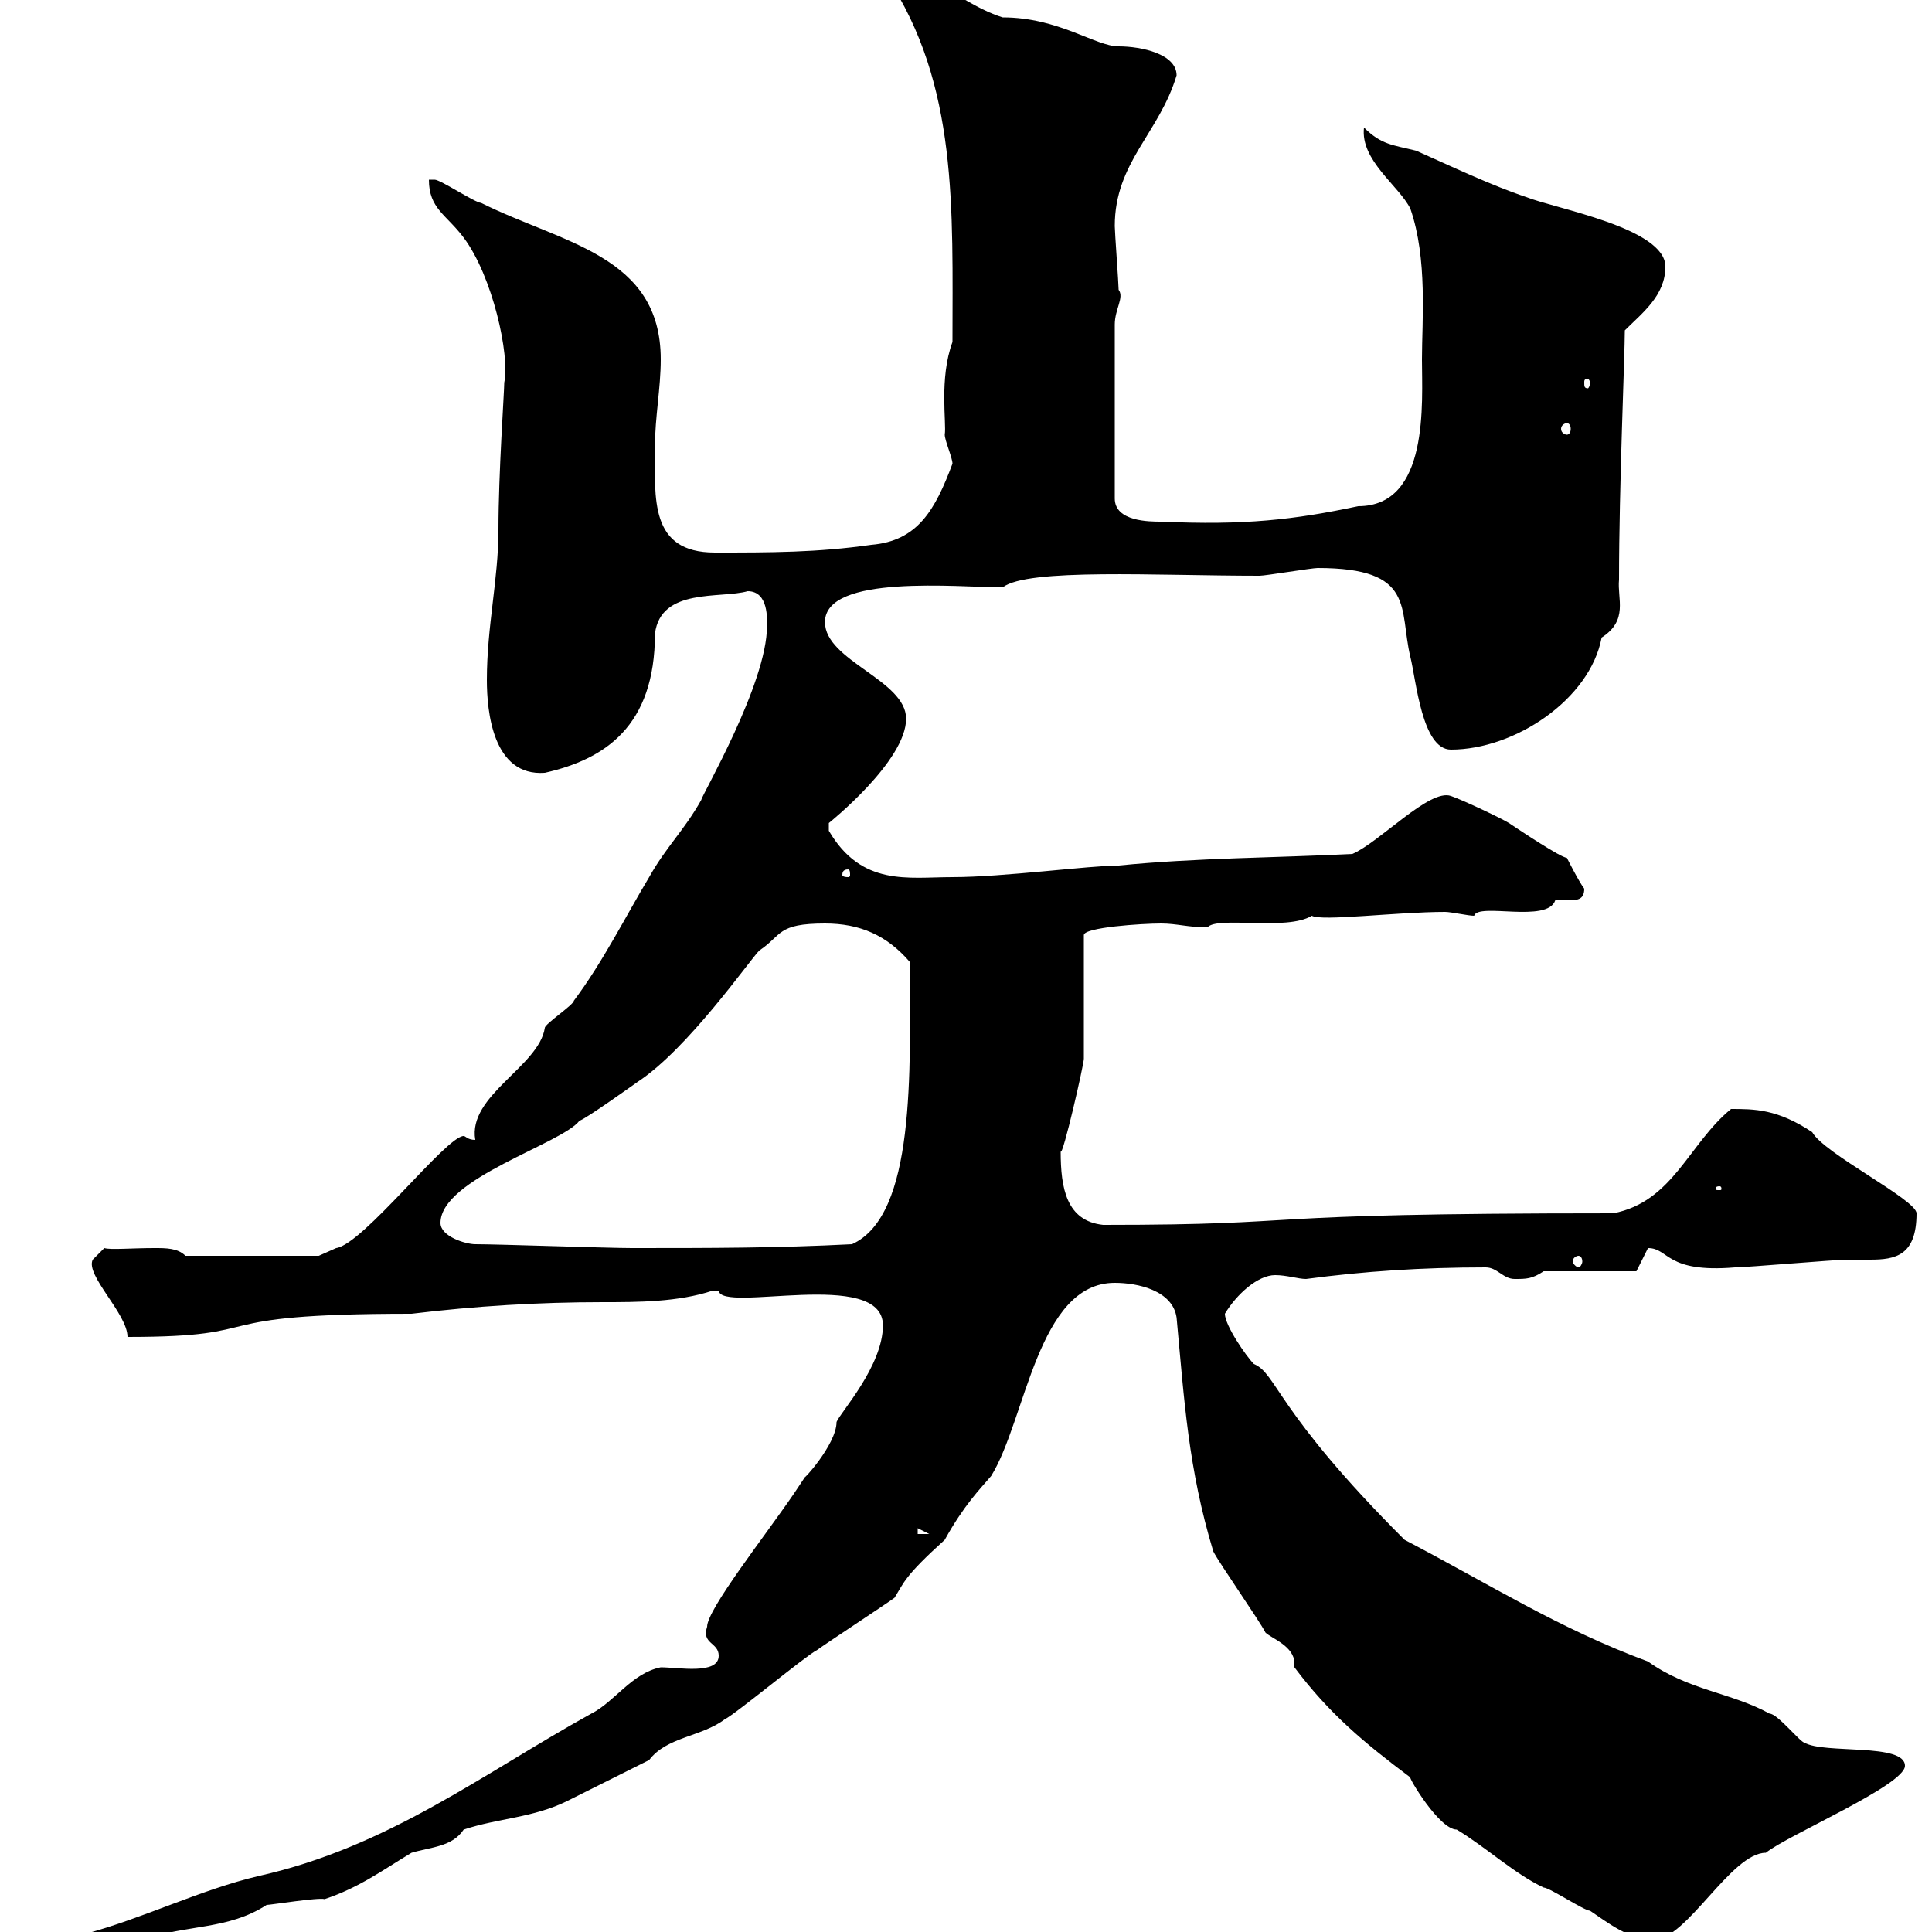 <svg xmlns="http://www.w3.org/2000/svg" xmlns:xlink="http://www.w3.org/1999/xlink" width="300" height="300"><path d="M2.40 304.80L3.60 305.70C11.40 306.60 16.20 303.30 22.20 301.20C29.10 298.80 35.40 299.70 41.40 295.80C42 295.80 49.50 294.60 50.40 294.90C55.80 293.10 59.40 290.40 63.90 287.70C66.90 286.80 70.20 286.80 72 284.10C77.40 282.30 82.80 282.30 88.20 279.60C90 278.70 99 274.20 100.80 273.30C103.50 269.70 108.90 269.70 112.50 267C114.30 266.10 125.10 257.10 126.90 256.20C128.10 255.30 137.70 249 138.90 248.10C140.40 245.70 140.40 244.80 146.70 239.10C149.70 233.70 152.10 231.30 153.90 229.20C159.30 220.50 161.10 199.20 173.10 199.20C176.70 199.20 182.10 200.40 182.70 204.60C183.90 217.50 184.50 228 188.40 240.90C189.30 242.70 195.60 251.70 196.50 253.50C197.40 254.40 201 255.60 201 258.30C201 258.60 201 258.90 201 258.90C206.40 266.10 211.80 270.60 219 276C218.70 276 223.50 284.10 226.20 284.10C230.70 286.80 235.20 291 239.70 293.10C240.60 293.10 246 296.70 246.90 296.70C249.60 298.50 252.90 301.20 256.80 301.20C261.90 301.20 268.80 287.70 274.20 287.70C277.50 285 295.80 277.20 295.80 274.20C295.80 270.60 283.20 272.40 280.20 270.60C279.60 270.60 276 266.10 274.80 266.10C268.80 262.80 262.20 262.50 255.90 258C242.10 252.90 231.30 246 218.10 239.10C198 219 198.30 213.30 194.70 211.80C193.50 210.60 190.20 205.80 190.20 204C192 201 195.30 198 198 198C199.80 198 201.60 198.60 202.80 198.60C211.80 197.40 220.80 196.80 230.70 196.80C232.50 196.80 233.40 198.60 235.20 198.60C237 198.60 237.90 198.60 239.70 197.40L254.10 197.40L255.90 193.80C259.20 193.80 258.60 197.70 269.40 196.80C271.20 196.80 285 195.60 286.80 195.60C288 195.60 289.20 195.60 290.40 195.60C294.30 195.60 297.60 195 297.60 188.40C297.60 186.30 283.20 179.10 281.40 175.80C276 172.20 272.40 172.20 268.80 172.20C262.20 177.60 259.80 186.60 250.50 188.40C190.80 188.40 205.50 190.20 171.30 190.20C165.60 189.60 164.70 184.50 164.70 178.80C165 179.70 168.30 165.30 168.30 164.40L168.30 145.20C168.30 144 177.30 143.40 180.30 143.40C182.70 143.40 184.50 144 187.50 144C189 142.20 199.80 144.60 203.70 142.20C205.20 143.10 216.90 141.60 224.40 141.60C225.30 141.60 228 142.20 228.90 142.20C229.50 140.10 240.30 143.40 241.50 139.80C241.80 139.80 242.40 139.80 243.30 139.80C244.80 139.80 246 139.80 246 138C245.10 136.80 243.30 133.20 243.30 133.20C242.40 133.20 236.10 129 234.30 127.80C233.40 127.20 227.10 124.20 225.30 123.60C222 122.40 214.20 130.80 210 132.60C198.30 133.20 185.70 133.20 173.70 134.40C169.20 134.40 155.70 136.20 147.90 136.20C141 136.20 133.80 137.70 128.70 129C128.70 129 128.70 129 128.70 127.80C128.70 127.80 140.70 118.20 140.70 111.60C140.70 105.60 128.10 102.60 128.10 96.60C128.10 89.10 148.80 91.20 155.70 91.20C159.60 88.20 179.40 89.40 195.60 89.40C196.50 89.40 203.70 88.20 204.60 88.20C219.90 88.20 217.20 94.50 219 102C219.90 105.60 220.80 116.40 225.30 116.40C235.20 116.40 246.90 108.60 248.70 99C252.90 96.30 251.10 93 251.40 90C251.40 75.60 252.30 55.20 252.30 51.30C255 48.60 258.60 45.90 258.60 41.40C258.60 35.40 241.50 32.40 237 30.60C231.60 28.80 225.30 25.80 219.90 23.40C216.30 22.50 214.50 22.50 211.80 19.80C211.20 24.90 217.20 28.80 219 32.40C221.70 40.20 220.80 49.80 220.80 55.80C220.80 62.40 222 78.60 210.90 78.60C201 80.70 193.20 81.60 180.30 81C178.50 81 173.10 81 173.10 77.40L173.10 50.40C173.10 48 174.60 46.20 173.70 45C173.70 44.10 173.10 36 173.10 35.10C173.10 25.20 180 20.70 182.70 11.70C182.70 8.40 177.30 7.20 173.70 7.20C170.10 7.20 164.40 2.70 155.70 2.70C149.70 0.90 144.90-4.50 137.70-4.50L137.70-3.60C148.80 13.20 147.90 32.40 147.90 53.10C145.80 58.80 147 65.70 146.70 67.50C146.70 68.40 147.90 71.10 147.90 72C145.20 79.20 142.50 84 135.30 84.60C126.90 85.80 119.70 85.80 111 85.80C100.80 85.80 101.70 77.40 101.70 69.30C101.70 64.80 102.60 60.30 102.60 55.80C102.60 39.60 87.30 37.80 74.70 31.50C73.80 31.50 68.40 27.90 67.50 27.90C67.50 27.90 66.60 27.90 66.60 27.90C66.60 32.40 69.30 33.30 72 36.90C76.50 42.90 79.20 55.20 78.30 59.40C78.30 60.90 77.40 73.50 77.40 82.20C77.40 90 75.60 97.20 75.60 105.60C75.60 110.40 76.50 120.60 84.60 120C93.90 117.90 101.70 112.80 101.70 98.40C102.60 91.20 111.90 93 116.10 91.80C119.40 91.80 119.10 96.30 119.10 97.20C119.10 106.20 108.90 123.60 108.90 124.20C106.20 129 103.50 131.40 100.80 136.20C97.20 142.20 93.60 149.40 89.10 155.40C89.10 156 84.60 159 84.60 159.60C83.70 165.60 72.60 170.10 73.80 177C72.60 177 72.30 176.40 72 176.40C69.30 176.40 56.40 193.20 52.20 193.80L49.50 195L28.80 195C27.60 193.80 25.80 193.80 24 193.80C20.40 193.80 17.10 194.10 16.20 193.80L14.40 195.60C13.20 198 19.80 204 19.80 207.60C43.20 207.60 29.70 204 63.90 204C73.80 202.80 83.70 202.20 93.60 202.20C99 202.20 105.30 202.20 110.70 200.40C110.70 200.40 110.70 200.40 111.60 200.40C111.90 204 137.10 196.80 137.10 205.80C137.10 212.10 130.50 219.30 129.90 220.80C129.90 224.40 124.20 230.40 125.10 229.20C125.10 229.20 123.30 231.90 123.30 231.90C118.80 238.50 109.80 249.90 109.80 252.60C108.90 255.30 111.60 255 111.60 257.10C111.60 260.10 105.30 258.90 102.60 258.90C98.10 259.80 95.40 264.30 91.80 266.10C75 275.40 60.30 286.80 40.20 291.30C31.20 293.40 22.20 297.90 13.20 300.30C10.80 301.20 4.20 302.10 2.40 304.80ZM142.50 237.30L144.30 238.20L142.50 238.20ZM245.10 195C245.40 195 245.70 195.30 245.70 195.90C245.70 196.20 245.40 196.80 245.10 196.80C244.80 196.80 244.20 196.20 244.20 195.90C244.20 195.30 244.80 195 245.10 195ZM73.80 193.20C72.30 193.20 68.40 192 68.40 189.90C68.40 183 87.30 177.60 90 174C90.60 174 99 168 99 168C106.80 162.90 116.40 149.10 117.90 147.60C121.50 145.20 120.60 143.40 128.10 143.40C133.50 143.40 137.70 145.20 141.30 149.40C141.30 166.50 142.20 188.70 132.30 193.20C120.60 193.80 110.40 193.80 98.10 193.80C94.50 193.80 77.40 193.20 73.80 193.20ZM267 184.20C267.30 184.20 267.30 184.50 267.30 184.50C267.30 184.80 267.30 184.80 267 184.80C266.40 184.80 266.40 184.80 266.40 184.50C266.40 184.50 266.40 184.20 267 184.20ZM131.70 135C132 135 132 135.60 132 135.90C132 135.90 132 136.20 131.70 136.20C130.80 136.20 130.80 135.90 130.80 135.90C130.80 135.60 130.80 135 131.70 135ZM243.30 65.70C243.60 65.70 243.90 66 243.90 66.60C243.90 67.20 243.60 67.50 243.30 67.50C243 67.50 242.40 67.20 242.40 66.60C242.40 66 243 65.70 243.30 65.70ZM246.90 59.40C246.90 60 246.60 60.30 246.60 60.30C246 60.30 246 60 246 59.40C246 59.10 246 58.80 246.60 58.80C246.60 58.80 246.90 59.10 246.90 59.40Z"/></svg>